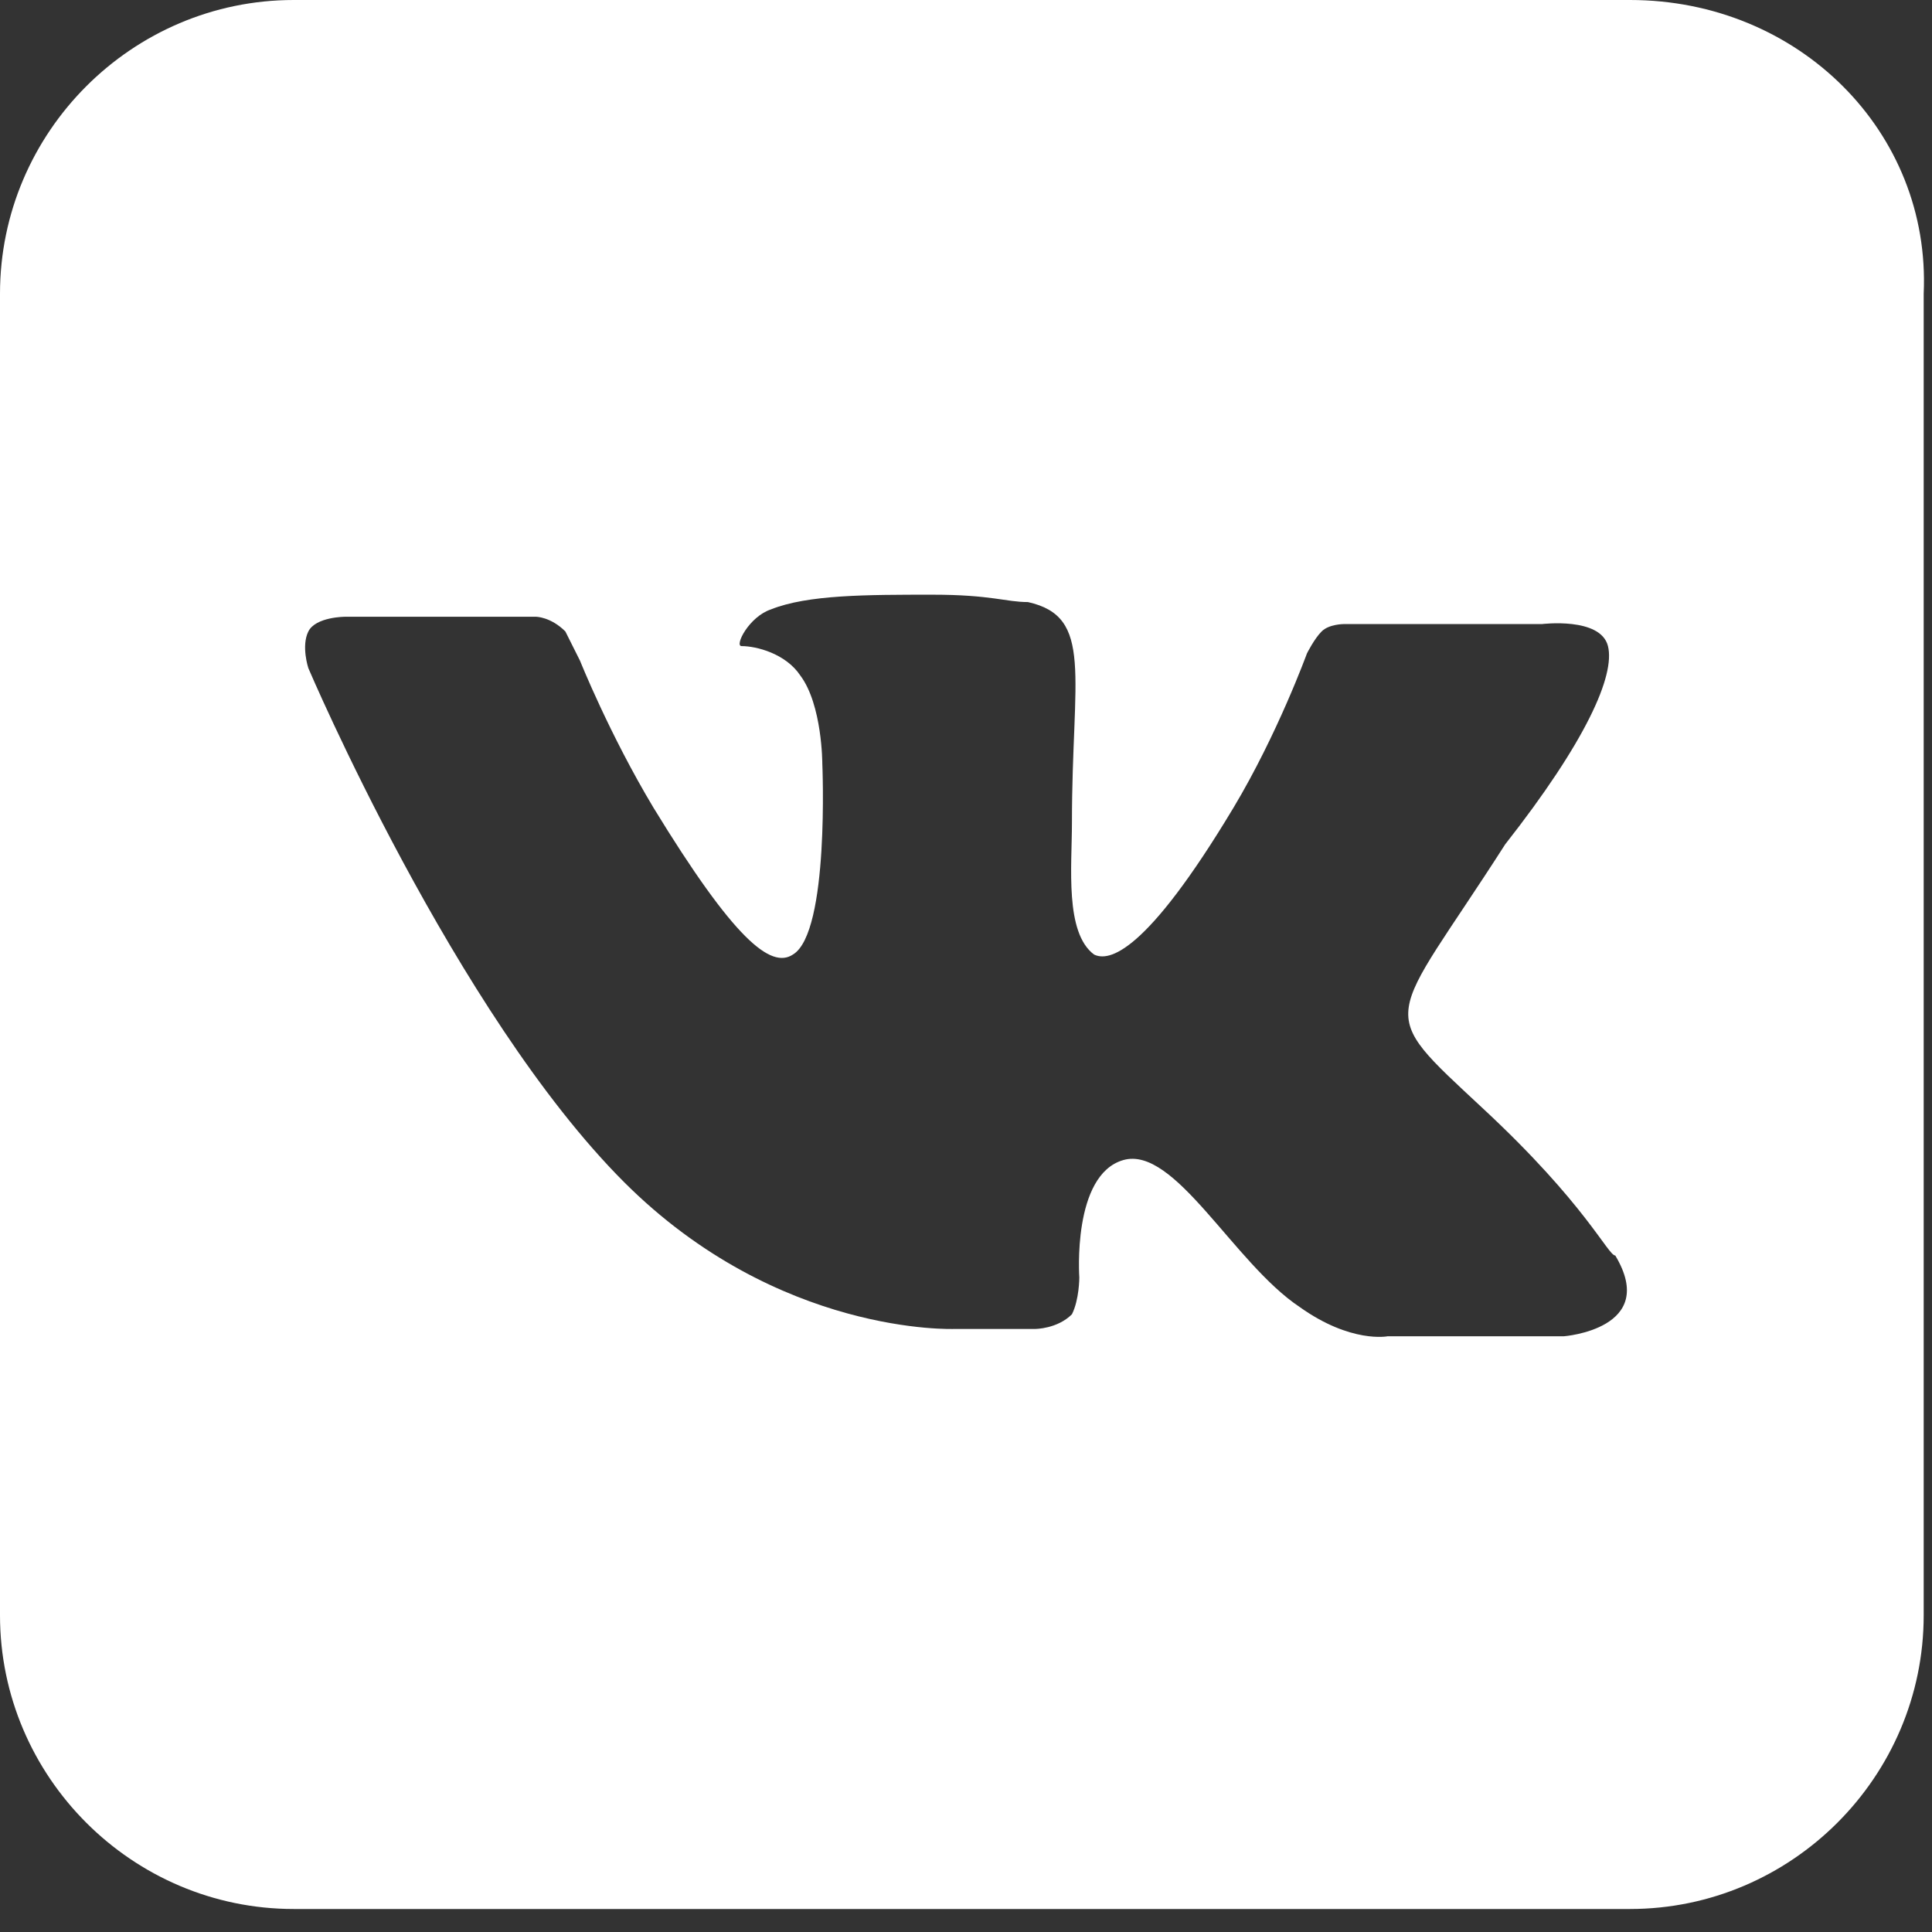 <?xml version="1.0" encoding="UTF-8"?> <svg xmlns="http://www.w3.org/2000/svg" width="43" height="43" viewBox="0 0 43 43" fill="none"><rect x="0" y="0" width="43" height="43" fill="#333333" stroke="none"/> <path d="M36.278 0H6.537C2.941 0 0 2.941 0 6.537V35.951C0 39.546 2.941 42.488 6.537 42.488H36.278C39.873 42.488 42.815 39.546 42.815 35.951V6.537C42.978 2.941 40.036 0 36.278 0ZM33.01 24.675C35.297 26.8 35.788 27.944 35.951 27.944C36.932 29.578 34.807 29.741 34.807 29.741H30.885C30.885 29.741 30.068 29.905 28.924 29.088C27.454 28.107 26.146 25.493 25.002 25.819C23.858 26.146 24.022 28.434 24.022 28.434C24.022 28.434 24.022 28.924 23.858 29.251C23.532 29.578 23.041 29.578 23.041 29.578H21.244C21.244 29.578 17.322 29.741 13.89 26.31C10.132 22.551 6.863 14.871 6.863 14.871C6.863 14.871 6.7 14.38 6.863 14.054C7.027 13.727 7.68 13.727 7.68 13.727H11.929C11.929 13.727 12.256 13.727 12.583 14.054C12.746 14.38 12.91 14.707 12.91 14.707C12.91 14.707 13.563 16.341 14.544 17.976C16.341 20.917 17.159 21.571 17.649 21.244C18.466 20.754 18.302 16.995 18.302 16.995C18.302 16.995 18.302 15.688 17.812 15.034C17.485 14.544 16.832 14.38 16.505 14.38C16.341 14.38 16.668 13.727 17.159 13.563C17.976 13.236 19.283 13.236 20.754 13.236C22.061 13.236 22.388 13.4 22.878 13.4C24.349 13.727 23.858 15.034 23.858 18.302C23.858 19.283 23.695 20.754 24.349 21.244C24.675 21.407 25.493 21.244 27.454 17.976C28.434 16.341 29.088 14.544 29.088 14.544C29.088 14.544 29.251 14.217 29.415 14.054C29.578 13.89 29.905 13.89 29.905 13.89H34.317C34.317 13.89 35.624 13.727 35.788 14.38C35.951 15.034 35.297 16.505 33.5 18.793C30.885 22.878 30.558 22.388 33.01 24.675Z" fill="white"></path> </svg> 